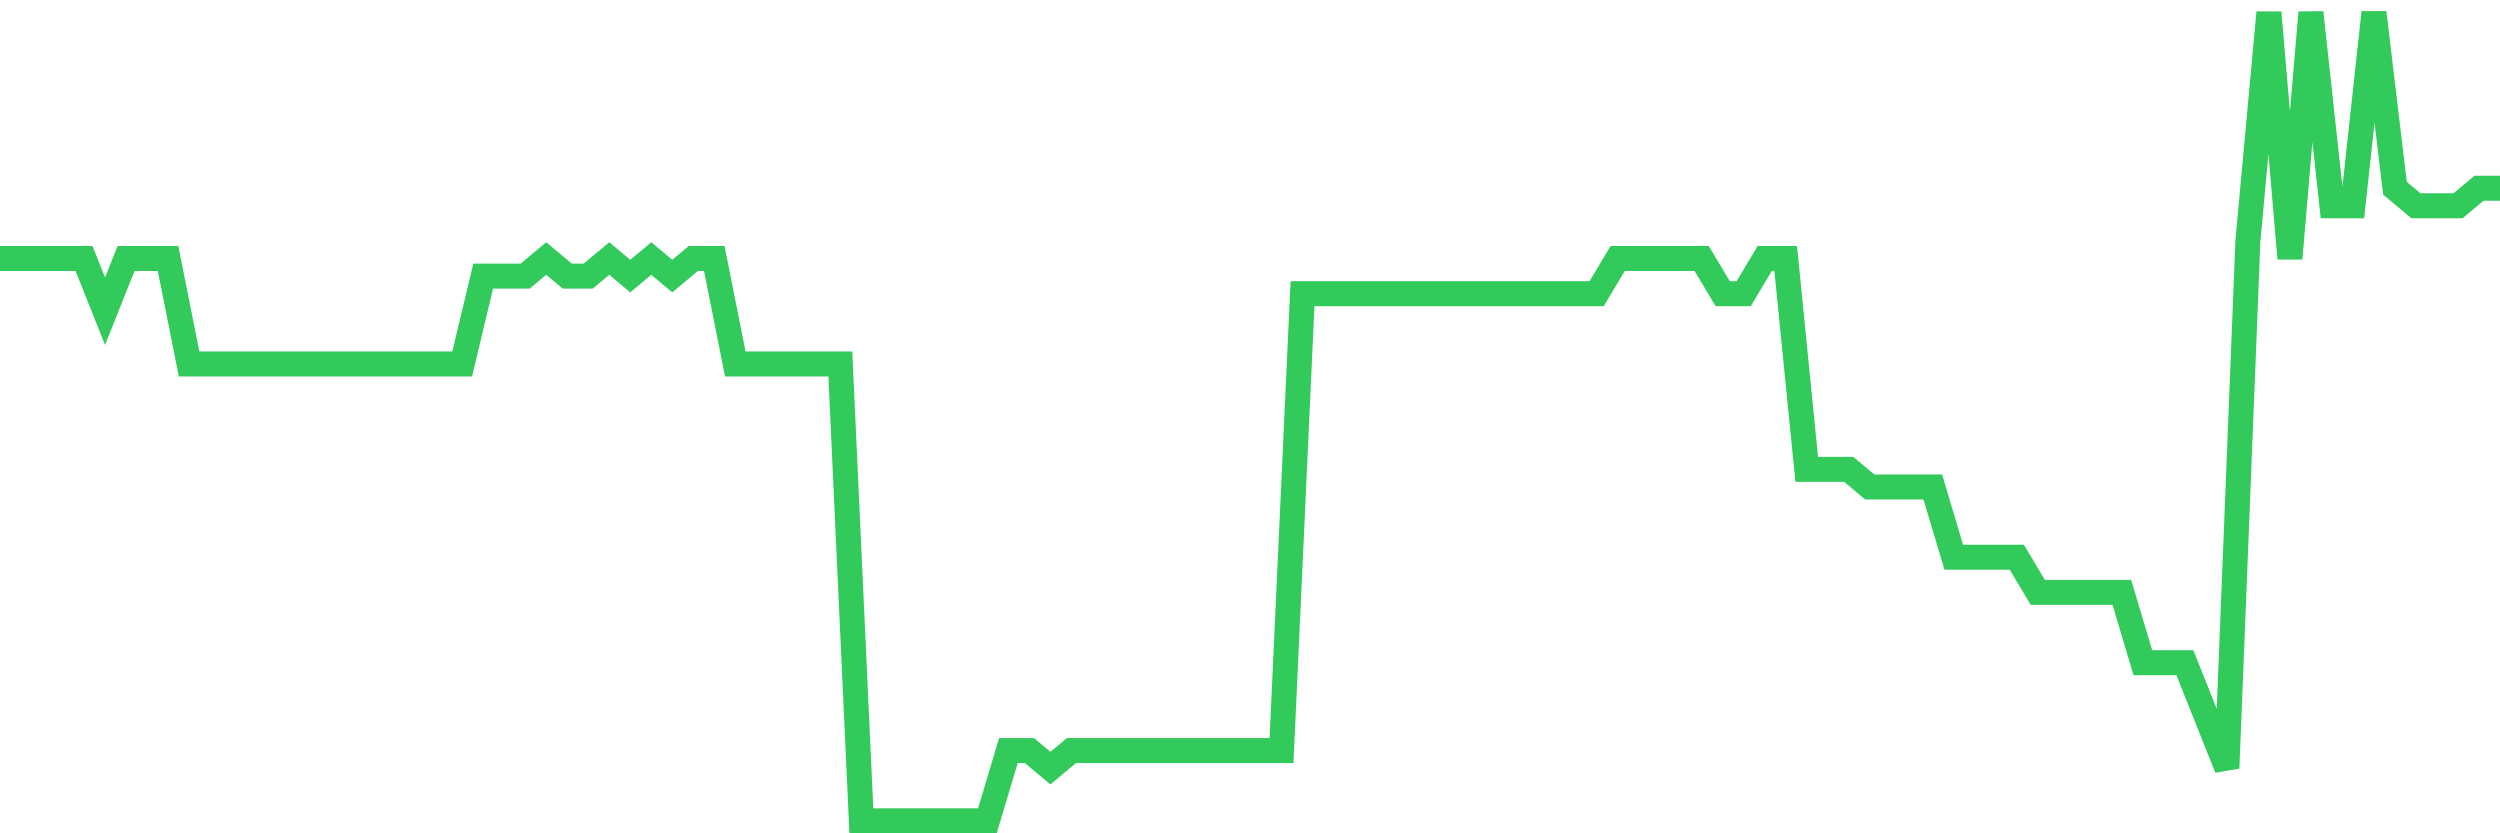 <svg
  xmlns="http://www.w3.org/2000/svg"
  xmlns:xlink="http://www.w3.org/1999/xlink"
  width="120"
  height="40"
  viewBox="0 0 120 40"
  preserveAspectRatio="none"
>
  <polyline
    points="0,12.409 1.008,12.409 2.017,12.409 3.025,12.409 4.034,12.409 5.042,14.939 6.05,12.409 7.059,12.409 8.067,12.409 9.076,17.47 10.084,17.47 11.092,17.47 12.101,17.47 13.109,17.47 14.118,17.47 15.126,17.47 16.134,17.47 17.143,17.47 18.151,17.47 19.16,17.47 20.168,17.47 21.176,17.47 22.185,17.47 23.193,13.252 24.202,13.252 25.21,13.252 26.218,12.409 27.227,13.252 28.235,13.252 29.244,12.409 30.252,13.252 31.261,12.409 32.269,13.252 33.277,12.409 34.286,12.409 35.294,17.47 36.303,17.47 37.311,17.47 38.319,17.47 39.328,17.47 40.336,17.47 41.345,39.4 42.353,39.4 43.361,39.4 44.37,39.4 45.378,39.4 46.387,39.4 47.395,39.4 48.403,36.026 49.412,36.026 50.42,36.87 51.429,36.026 52.437,36.026 53.445,36.026 54.454,36.026 55.462,36.026 56.471,36.026 57.479,36.026 58.487,36.026 59.496,36.026 60.504,36.026 61.513,36.026 62.521,14.096 63.529,14.096 64.538,14.096 65.546,14.096 66.555,14.096 67.563,14.096 68.571,14.096 69.58,14.096 70.588,14.096 71.597,14.096 72.605,14.096 73.613,14.096 74.622,14.096 75.63,14.096 76.639,14.096 77.647,12.409 78.655,12.409 79.664,12.409 80.672,12.409 81.681,12.409 82.689,14.096 83.697,14.096 84.706,12.409 85.714,12.409 86.723,22.53 87.731,22.53 88.739,22.53 89.748,23.374 90.756,23.374 91.765,23.374 92.773,23.374 93.782,26.748 94.79,26.748 95.798,26.748 96.807,26.748 97.815,28.435 98.824,28.435 99.832,28.435 100.84,28.435 101.849,28.435 102.857,31.809 103.866,31.809 104.874,31.809 105.882,34.339 106.891,36.87 107.899,11.565 108.908,0.6 109.916,12.409 110.924,0.6 111.933,9.878 112.941,9.878 113.95,0.6 114.958,9.035 115.966,9.878 116.975,9.878 117.983,9.878 118.992,9.035 120,9.035"
    fill="none"
    stroke="#32ca5b"
    stroke-width="1.2"
  >
  </polyline>
</svg>